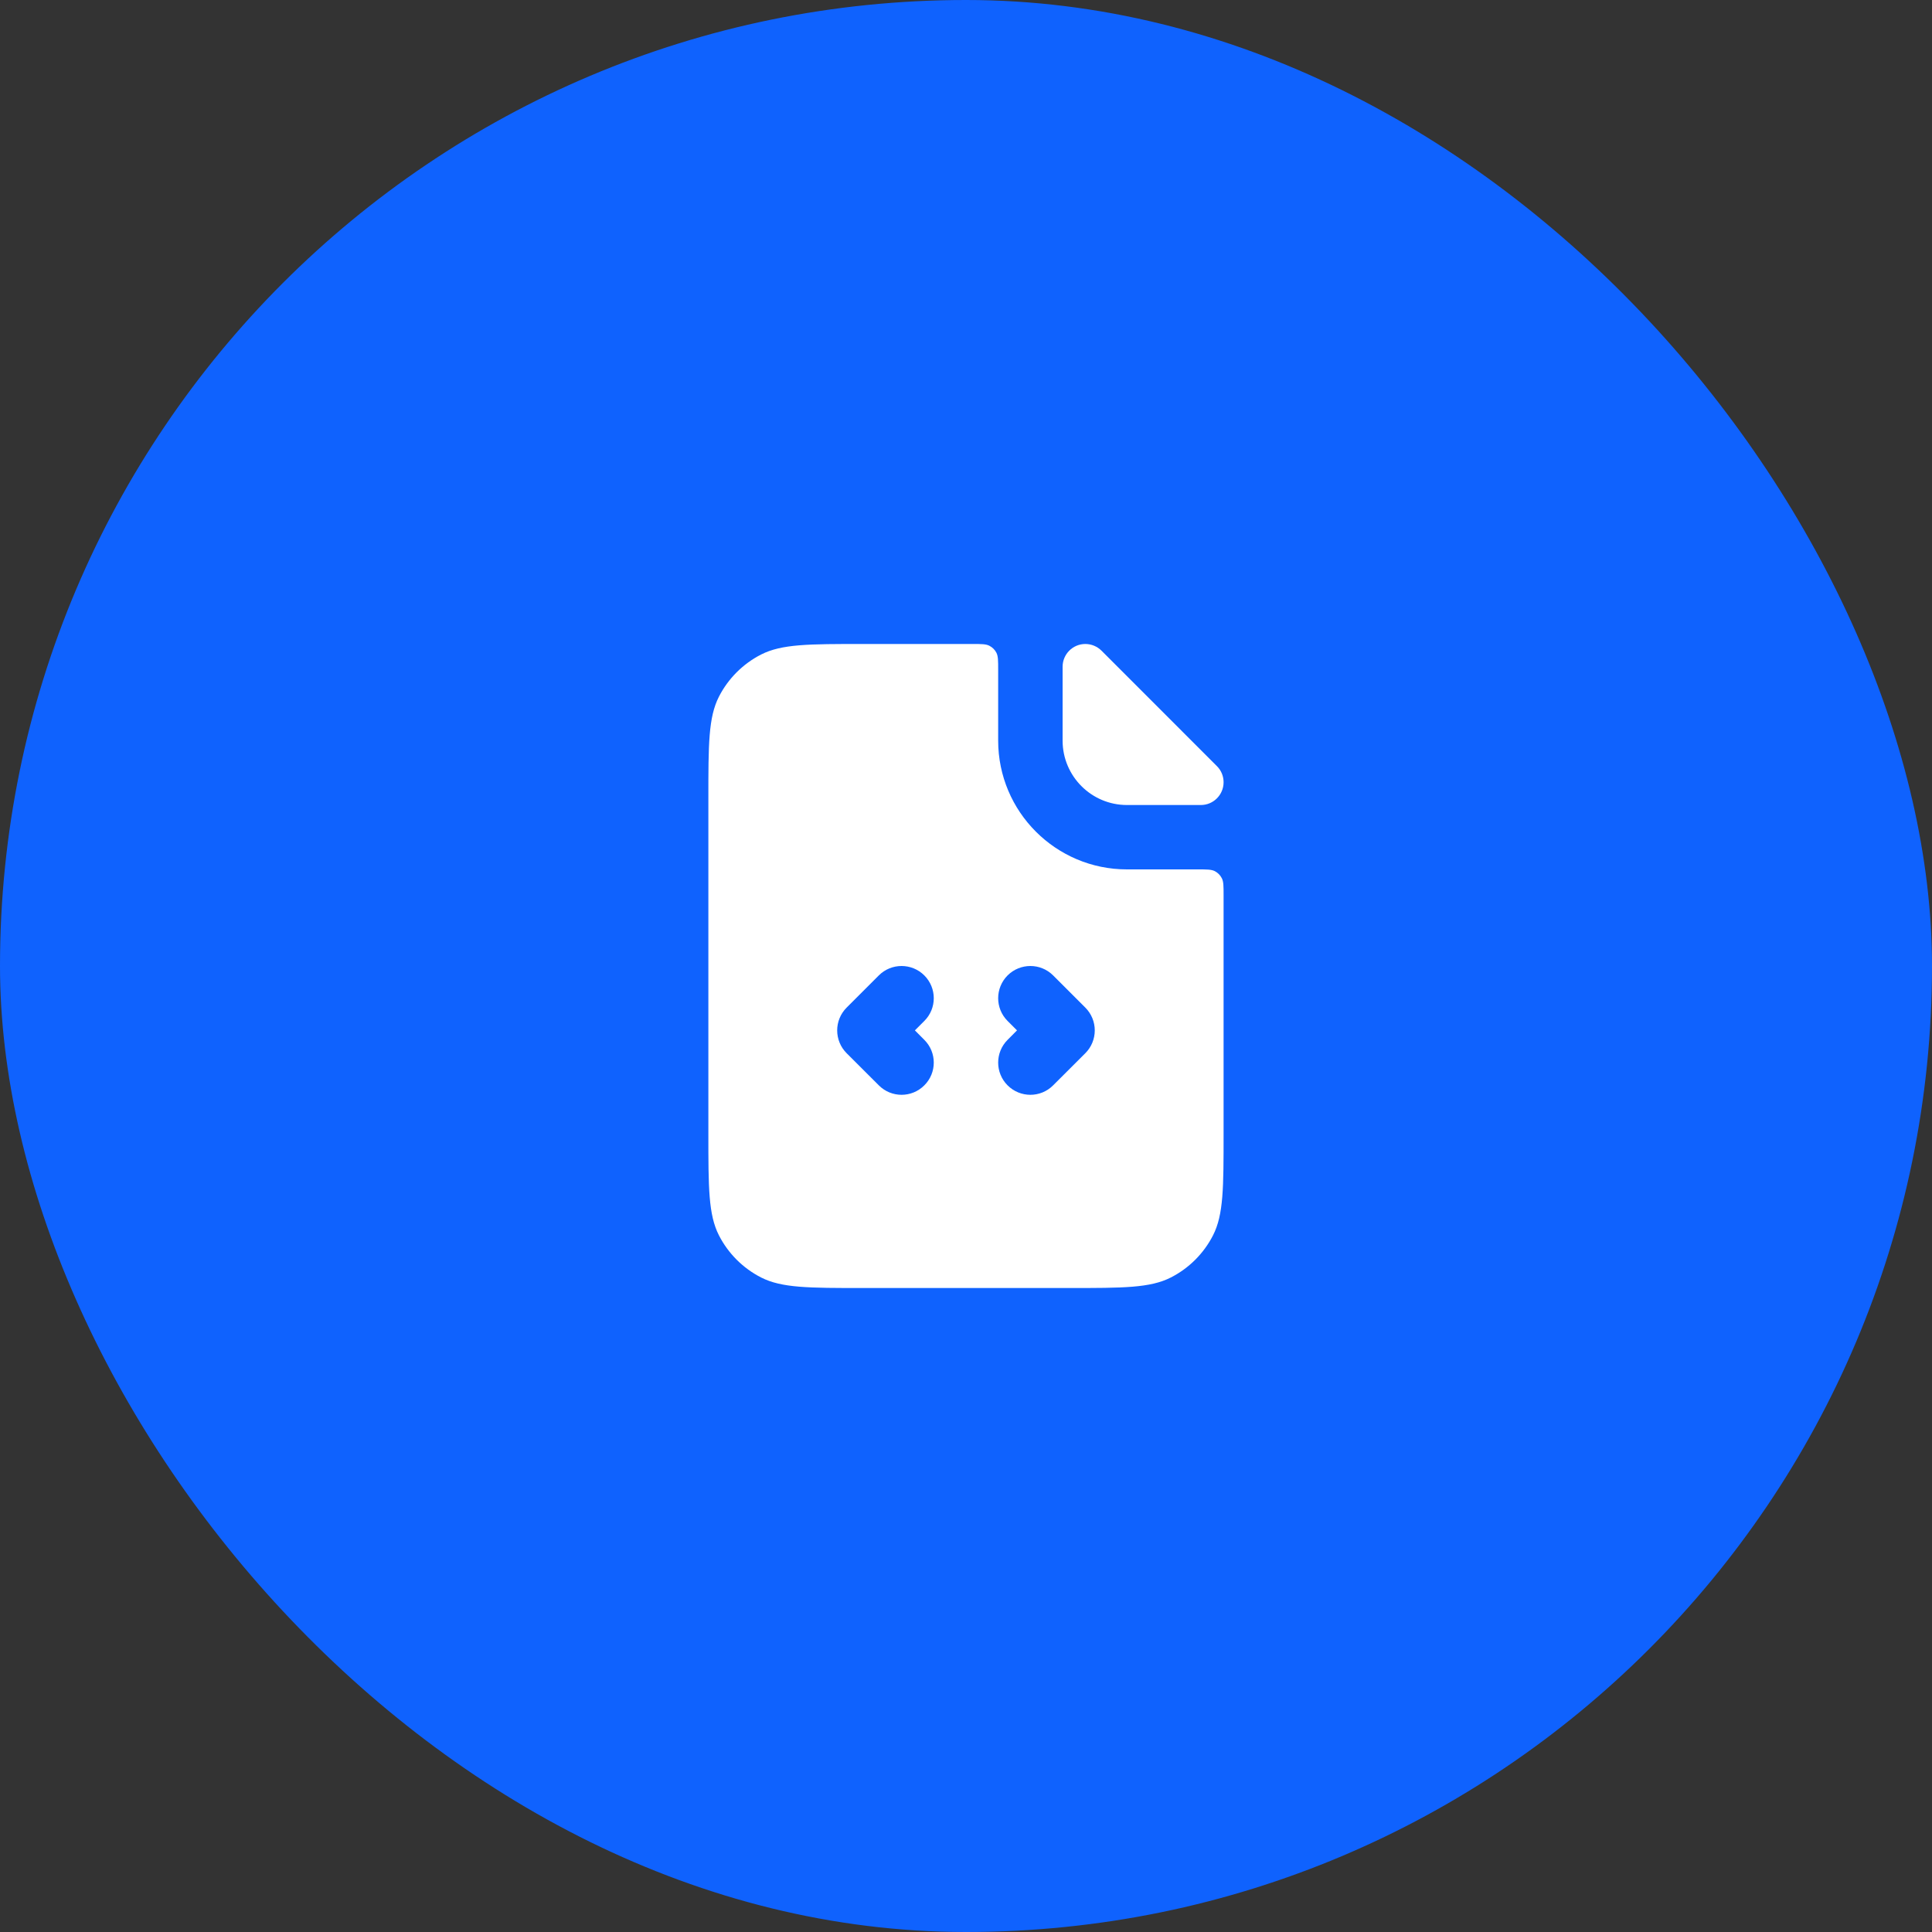 <?xml version="1.0" encoding="UTF-8"?> <svg xmlns="http://www.w3.org/2000/svg" width="40" height="40" viewBox="0 0 40 40" fill="none"><rect x="0" y="0" width="40" height="40" fill="#333333" stroke="none"/><rect width="40" height="40" rx="20" fill="#0F62FE"></rect><path fill-rule="evenodd" clip-rule="evenodd" d="M14.884 14.425C14.666 14.853 14.666 15.413 14.666 16.533V23.467C14.666 24.587 14.666 25.147 14.884 25.575C15.076 25.951 15.382 26.257 15.758 26.449C16.186 26.667 16.746 26.667 17.866 26.667H22.133C23.253 26.667 23.813 26.667 24.241 26.449C24.617 26.257 24.923 25.951 25.115 25.575C25.333 25.147 25.333 24.587 25.333 23.467V18.533C25.333 18.347 25.333 18.253 25.296 18.182C25.264 18.119 25.213 18.068 25.151 18.036C25.079 18 24.986 18 24.799 18H23.333C21.86 18 20.666 16.806 20.666 15.333V13.867C20.666 13.68 20.666 13.587 20.63 13.515C20.598 13.453 20.547 13.402 20.484 13.37C20.413 13.333 20.319 13.333 20.133 13.333H17.866C16.746 13.333 16.186 13.333 15.758 13.551C15.382 13.743 15.076 14.049 14.884 14.425ZM17.333 21.333C17.333 21.157 17.403 20.987 17.528 20.862L18.195 20.195C18.455 19.935 18.877 19.935 19.137 20.195C19.398 20.456 19.398 20.878 19.137 21.138L18.942 21.333L19.137 21.529C19.398 21.789 19.398 22.211 19.137 22.471C18.877 22.732 18.455 22.732 18.195 22.471L17.528 21.805C17.403 21.68 17.333 21.51 17.333 21.333ZM22.471 20.862C22.596 20.987 22.666 21.157 22.666 21.333C22.666 21.51 22.596 21.68 22.471 21.805L21.804 22.471C21.544 22.732 21.122 22.732 20.861 22.471C20.601 22.211 20.601 21.789 20.861 21.529L21.056 21.333L20.861 21.138C20.601 20.878 20.601 20.456 20.861 20.195C21.122 19.935 21.544 19.935 21.804 20.195L22.471 20.862Z" fill="white"></path><path d="M22 13.805C22 13.544 22.211 13.333 22.471 13.333V13.333C22.596 13.333 22.716 13.383 22.805 13.471L25.195 15.862C25.284 15.95 25.333 16.07 25.333 16.195V16.195C25.333 16.456 25.122 16.667 24.862 16.667H23.333C22.597 16.667 22 16.07 22 15.333V13.805Z" fill="white"></path></svg> 